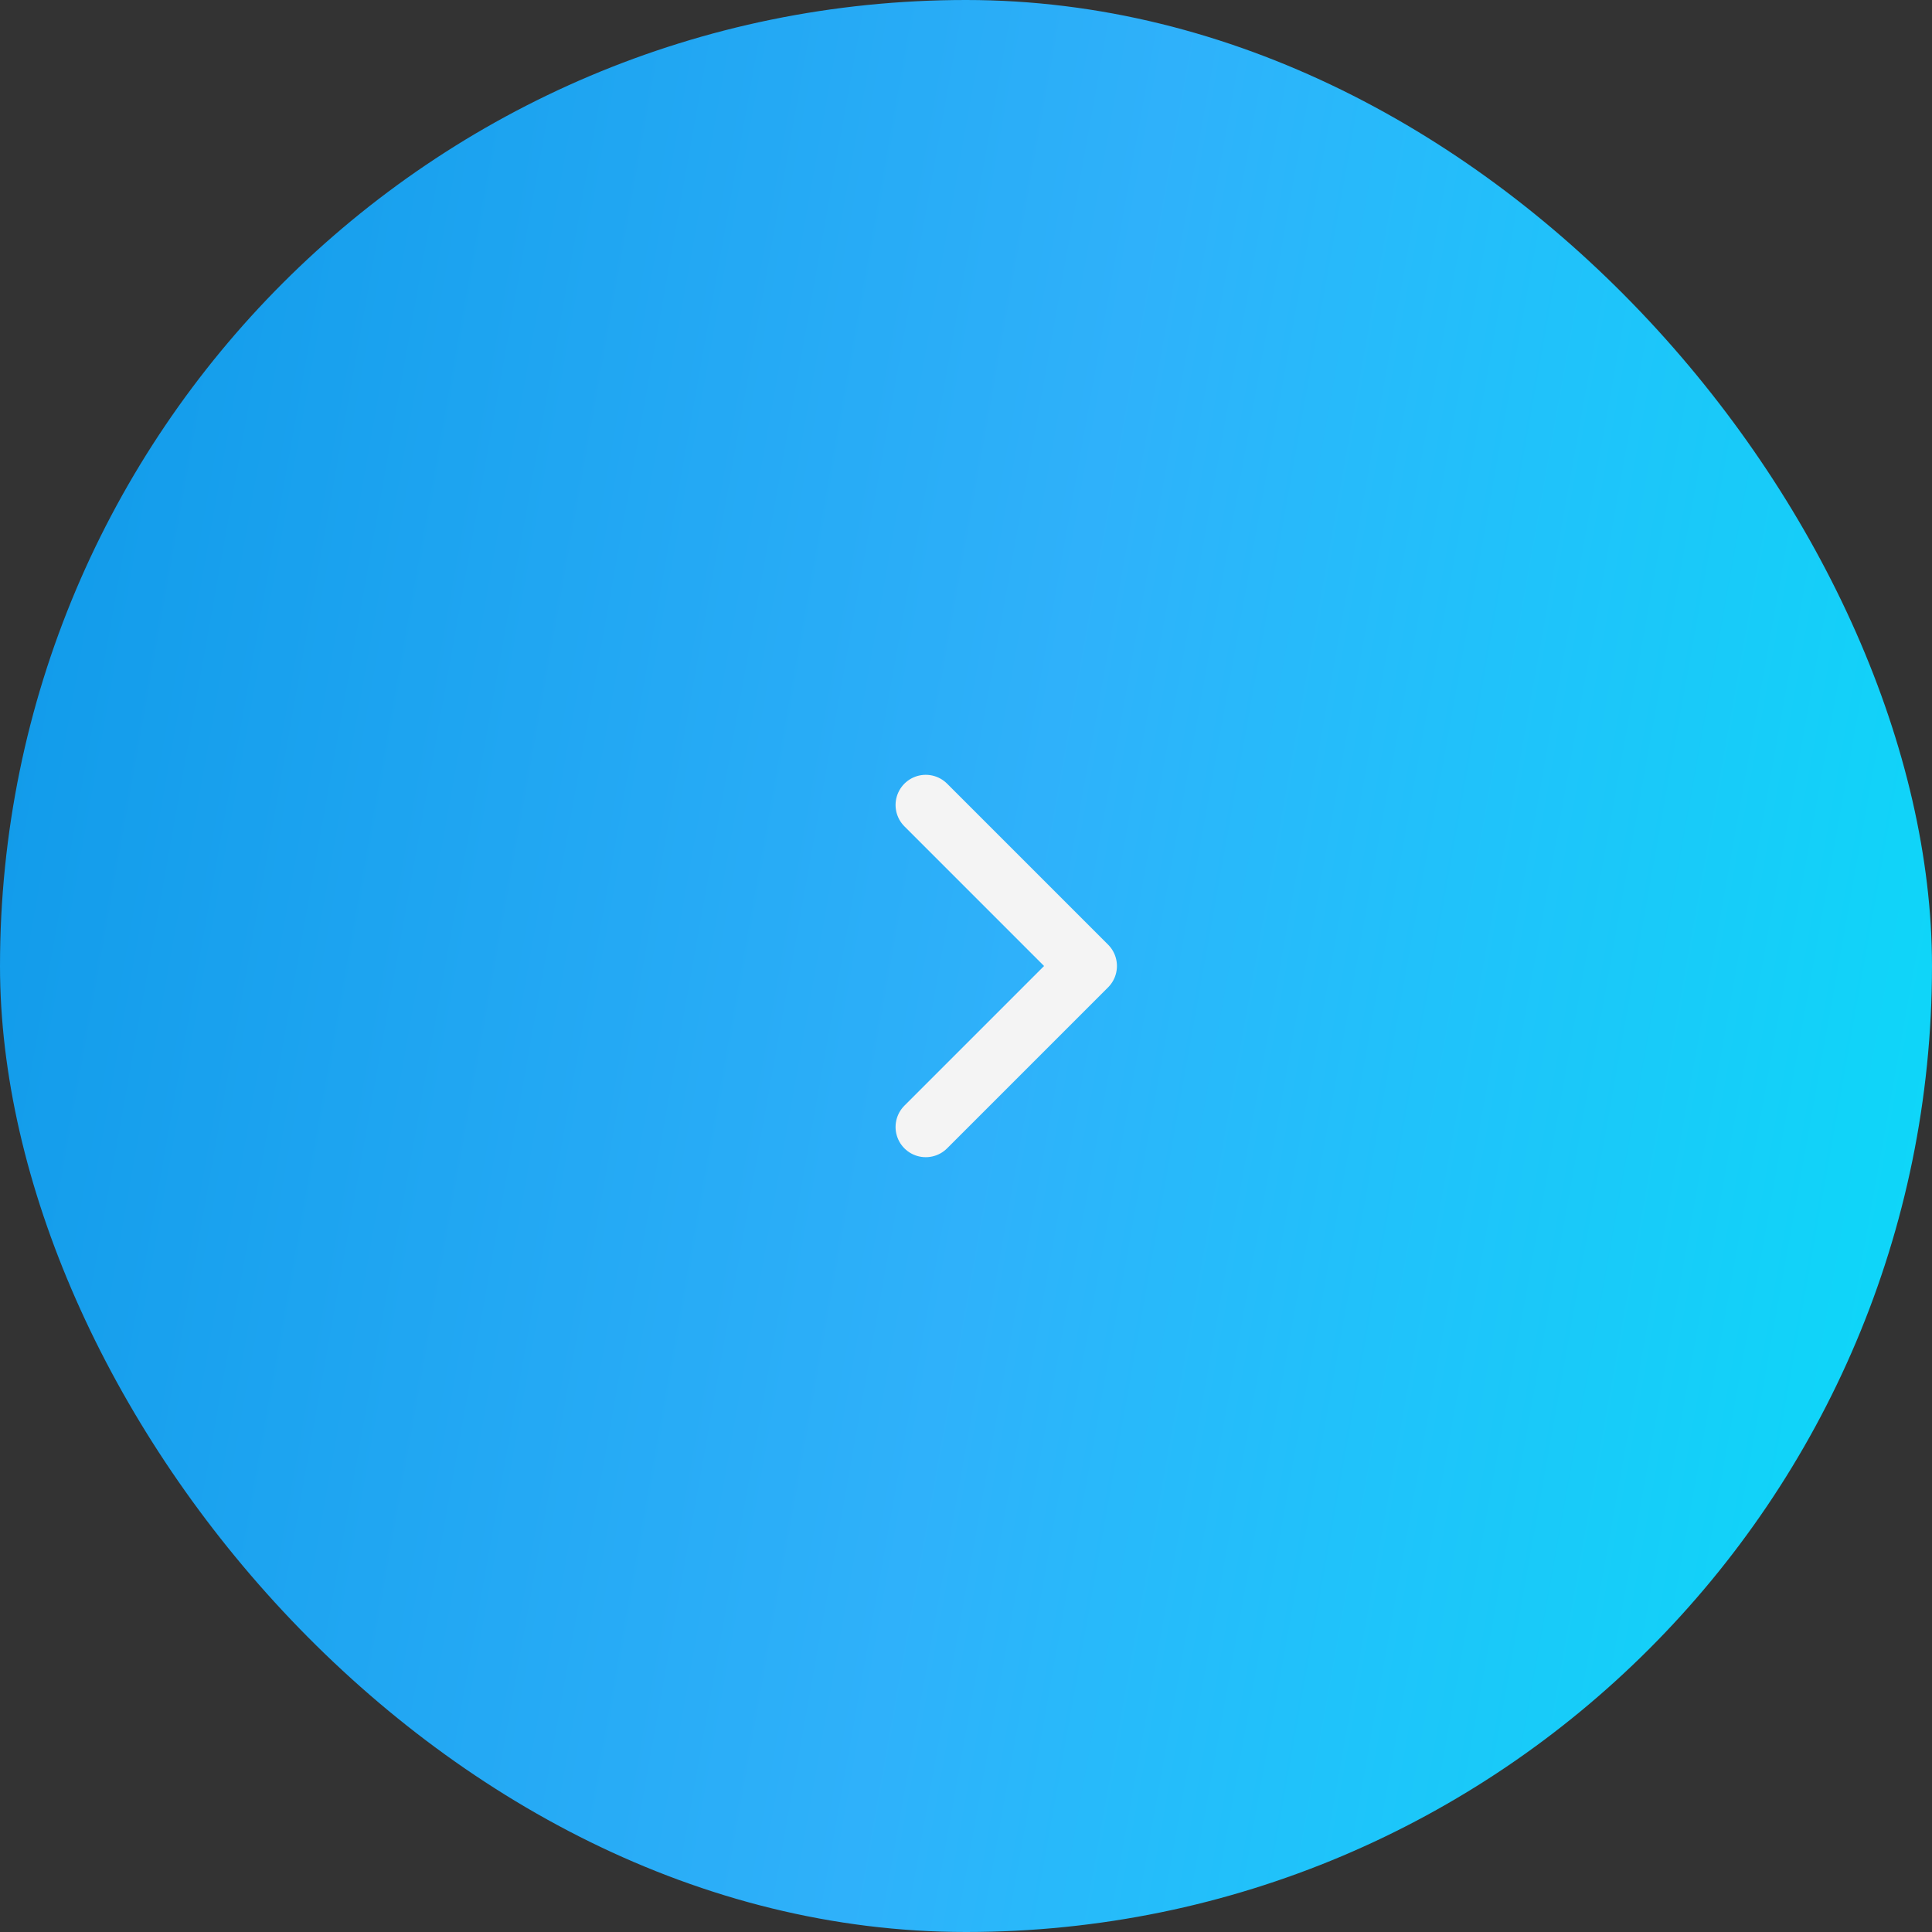 <?xml version="1.0" encoding="UTF-8"?> <svg xmlns="http://www.w3.org/2000/svg" width="48" height="48" viewBox="0 0 48 48" fill="none"><rect x="0" y="0" width="48" height="48" fill="#333333" stroke="none"/> <rect width="48" height="48" rx="24" fill="url(#paint0_linear_12_994)"></rect> <path d="M23 28L27 24L23 20" stroke="#F4F4F4" stroke-width="1.5" stroke-linecap="round" stroke-linejoin="round"></path> <defs> <linearGradient id="paint0_linear_12_994" x1="48" y1="48" x2="-6.821" y2="38.215" gradientUnits="userSpaceOnUse"> <stop stop-color="#09DCF9"></stop> <stop offset="0.479" stop-color="#2FB1FA"></stop> <stop offset="1" stop-color="#0E99E8"></stop> </linearGradient> </defs> </svg> 